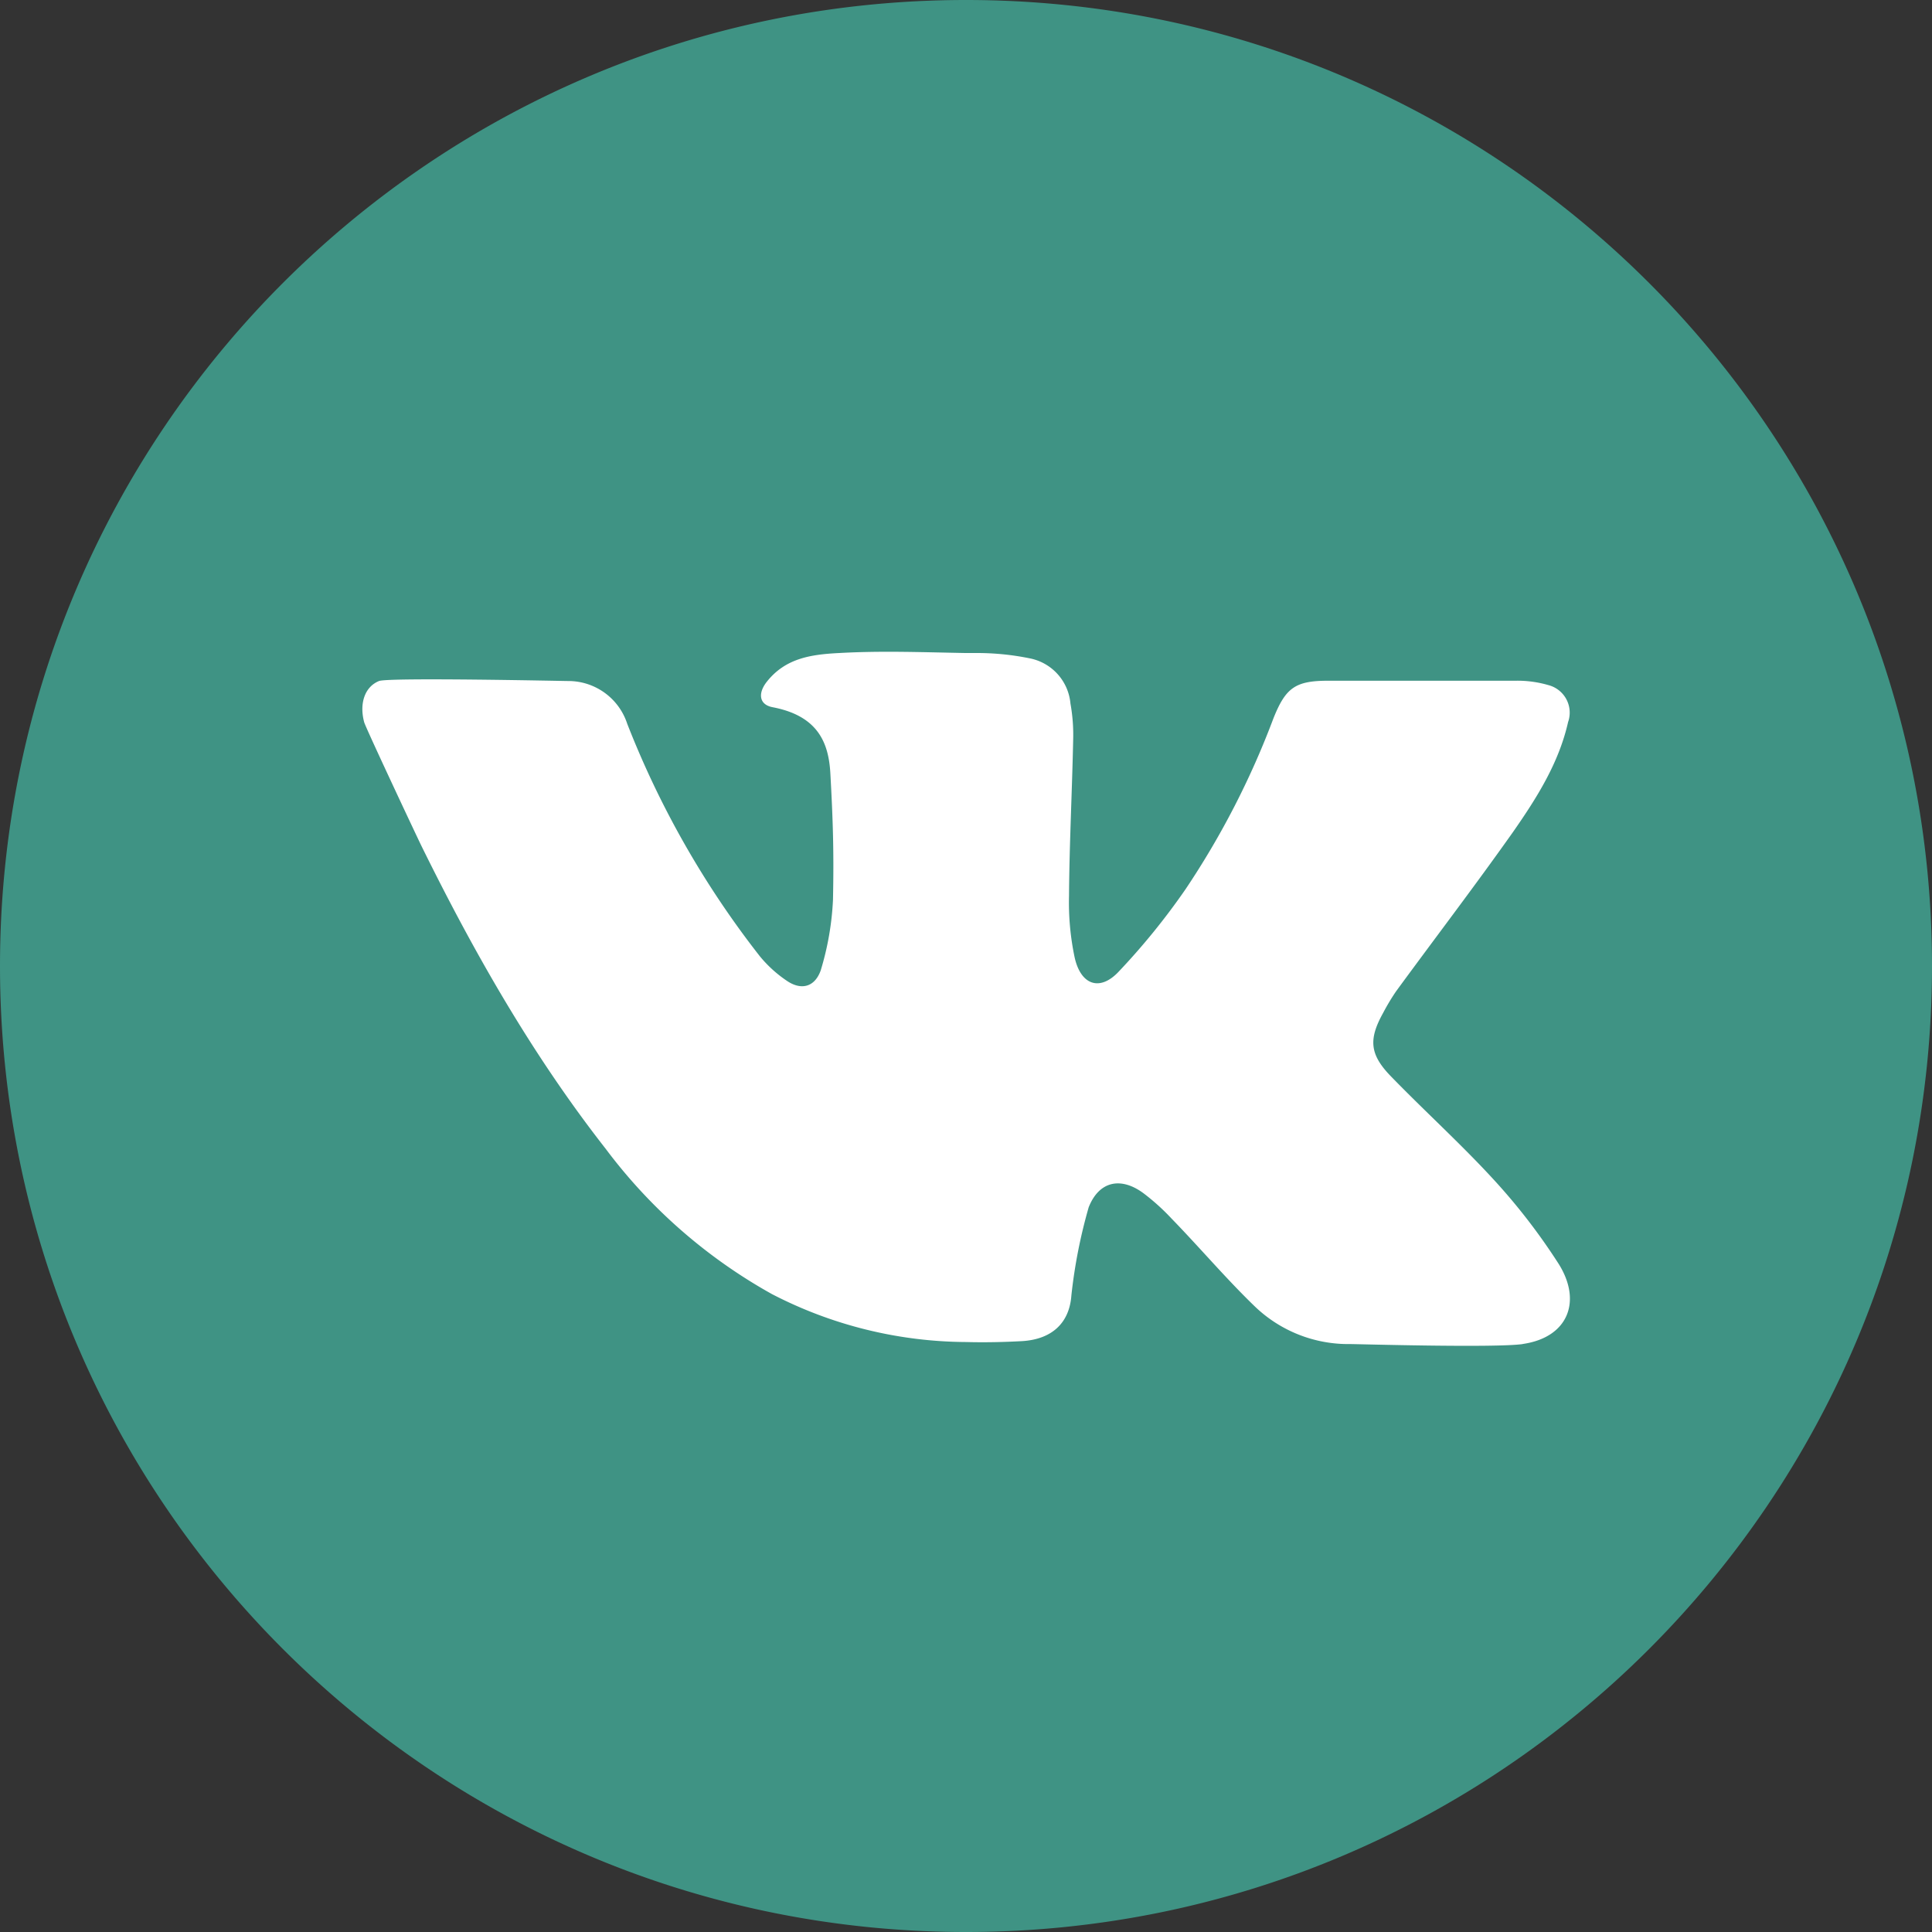 <?xml version="1.0" encoding="UTF-8"?> <svg xmlns="http://www.w3.org/2000/svg" viewBox="0 0 512 512"><rect x="0" y="0" width="512" height="512" fill="#333333" stroke="none"/> <defs> <style>.cls-1{fill:#fff;stroke:#000;stroke-miterlimit:10;}.cls-2{fill:#3f9384;}</style> </defs> <g id="Слой_2" data-name="Слой 2"> <circle class="cls-1" cx="256" cy="256" r="220"></circle> </g> <g id="Слой_1" data-name="Слой 1"> <g id="Layer_2" data-name="Layer 2"> <g id="_11.vk" data-name=" 11.vk"> <path id="icon" class="cls-2" d="M256,0C114.62,0,0,114.62,0,256S114.62,512,256,512,512,397.38,512,256,397.38,0,256,0ZM403.55,356.19c-7.45,1.05-43.87,0-45.76,0a35.74,35.74,0,0,1-25.28-10c-7.68-7.42-14.55-15.56-22.05-23.27a58.45,58.45,0,0,0-7.19-6.52c-6-4.59-11.92-3.58-14.75,3.52a137.67,137.67,0,0,0-4.59,23.36c-.5,7.16-5,11.64-13.06,12.13-5,.27-9.95.38-14.87.24a113,113,0,0,1-51.46-12.72,140.17,140.17,0,0,1-44-38.45c-19.4-24.79-34.91-52-48.75-80.09-.73-1.43-14.93-31.62-15.28-33-1.28-4.74,0-9.31,3.93-10.91,2.5-1,49.28,0,50.07,0a16.41,16.41,0,0,1,15.71,11.32,244.1,244.1,0,0,0,35.14,61.61,33.34,33.34,0,0,0,7.13,6.49c3.81,2.62,7.41,1.72,9-2.71a76.08,76.08,0,0,0,3.26-18.76c.26-12.62,0-20.92-.7-33.54-.46-8.09-3.31-15.16-15.24-17.46-3.66-.66-4-3.69-1.63-6.72,4.92-6.25,11.64-7.27,19.17-7.65,11.23-.64,22.46-.2,33.69,0h2.44A69.7,69.7,0,0,1,273,174.49a13.42,13.42,0,0,1,10.68,11.95,46.73,46.73,0,0,1,.72,9.66c-.29,13.76-1,27.55-1.1,41.31a70.44,70.44,0,0,0,1.48,16.26c1.6,7.33,6.63,9.17,11.64,3.87a182.22,182.22,0,0,0,17.77-21.9,219.94,219.94,0,0,0,23.27-45.24c3.26-8.17,5.82-10,14.55-10h49.63a29.33,29.33,0,0,1,8.73,1.17,7.53,7.53,0,0,1,5.37,9.2,5.6,5.6,0,0,1-.17.54c-2.44,10.88-8.32,20.16-14.54,29.09-10.1,14.29-20.74,28.22-31.07,42.33a57.06,57.06,0,0,0-3.4,5.67c-3.9,7-3.61,11,2,16.79,9,9.28,18.65,18,27.35,27.49a162.28,162.28,0,0,1,17.22,22.37c6.2,10,2.27,19.43-9.6,21.12Z"></path> </g> </g> </g> </svg> 